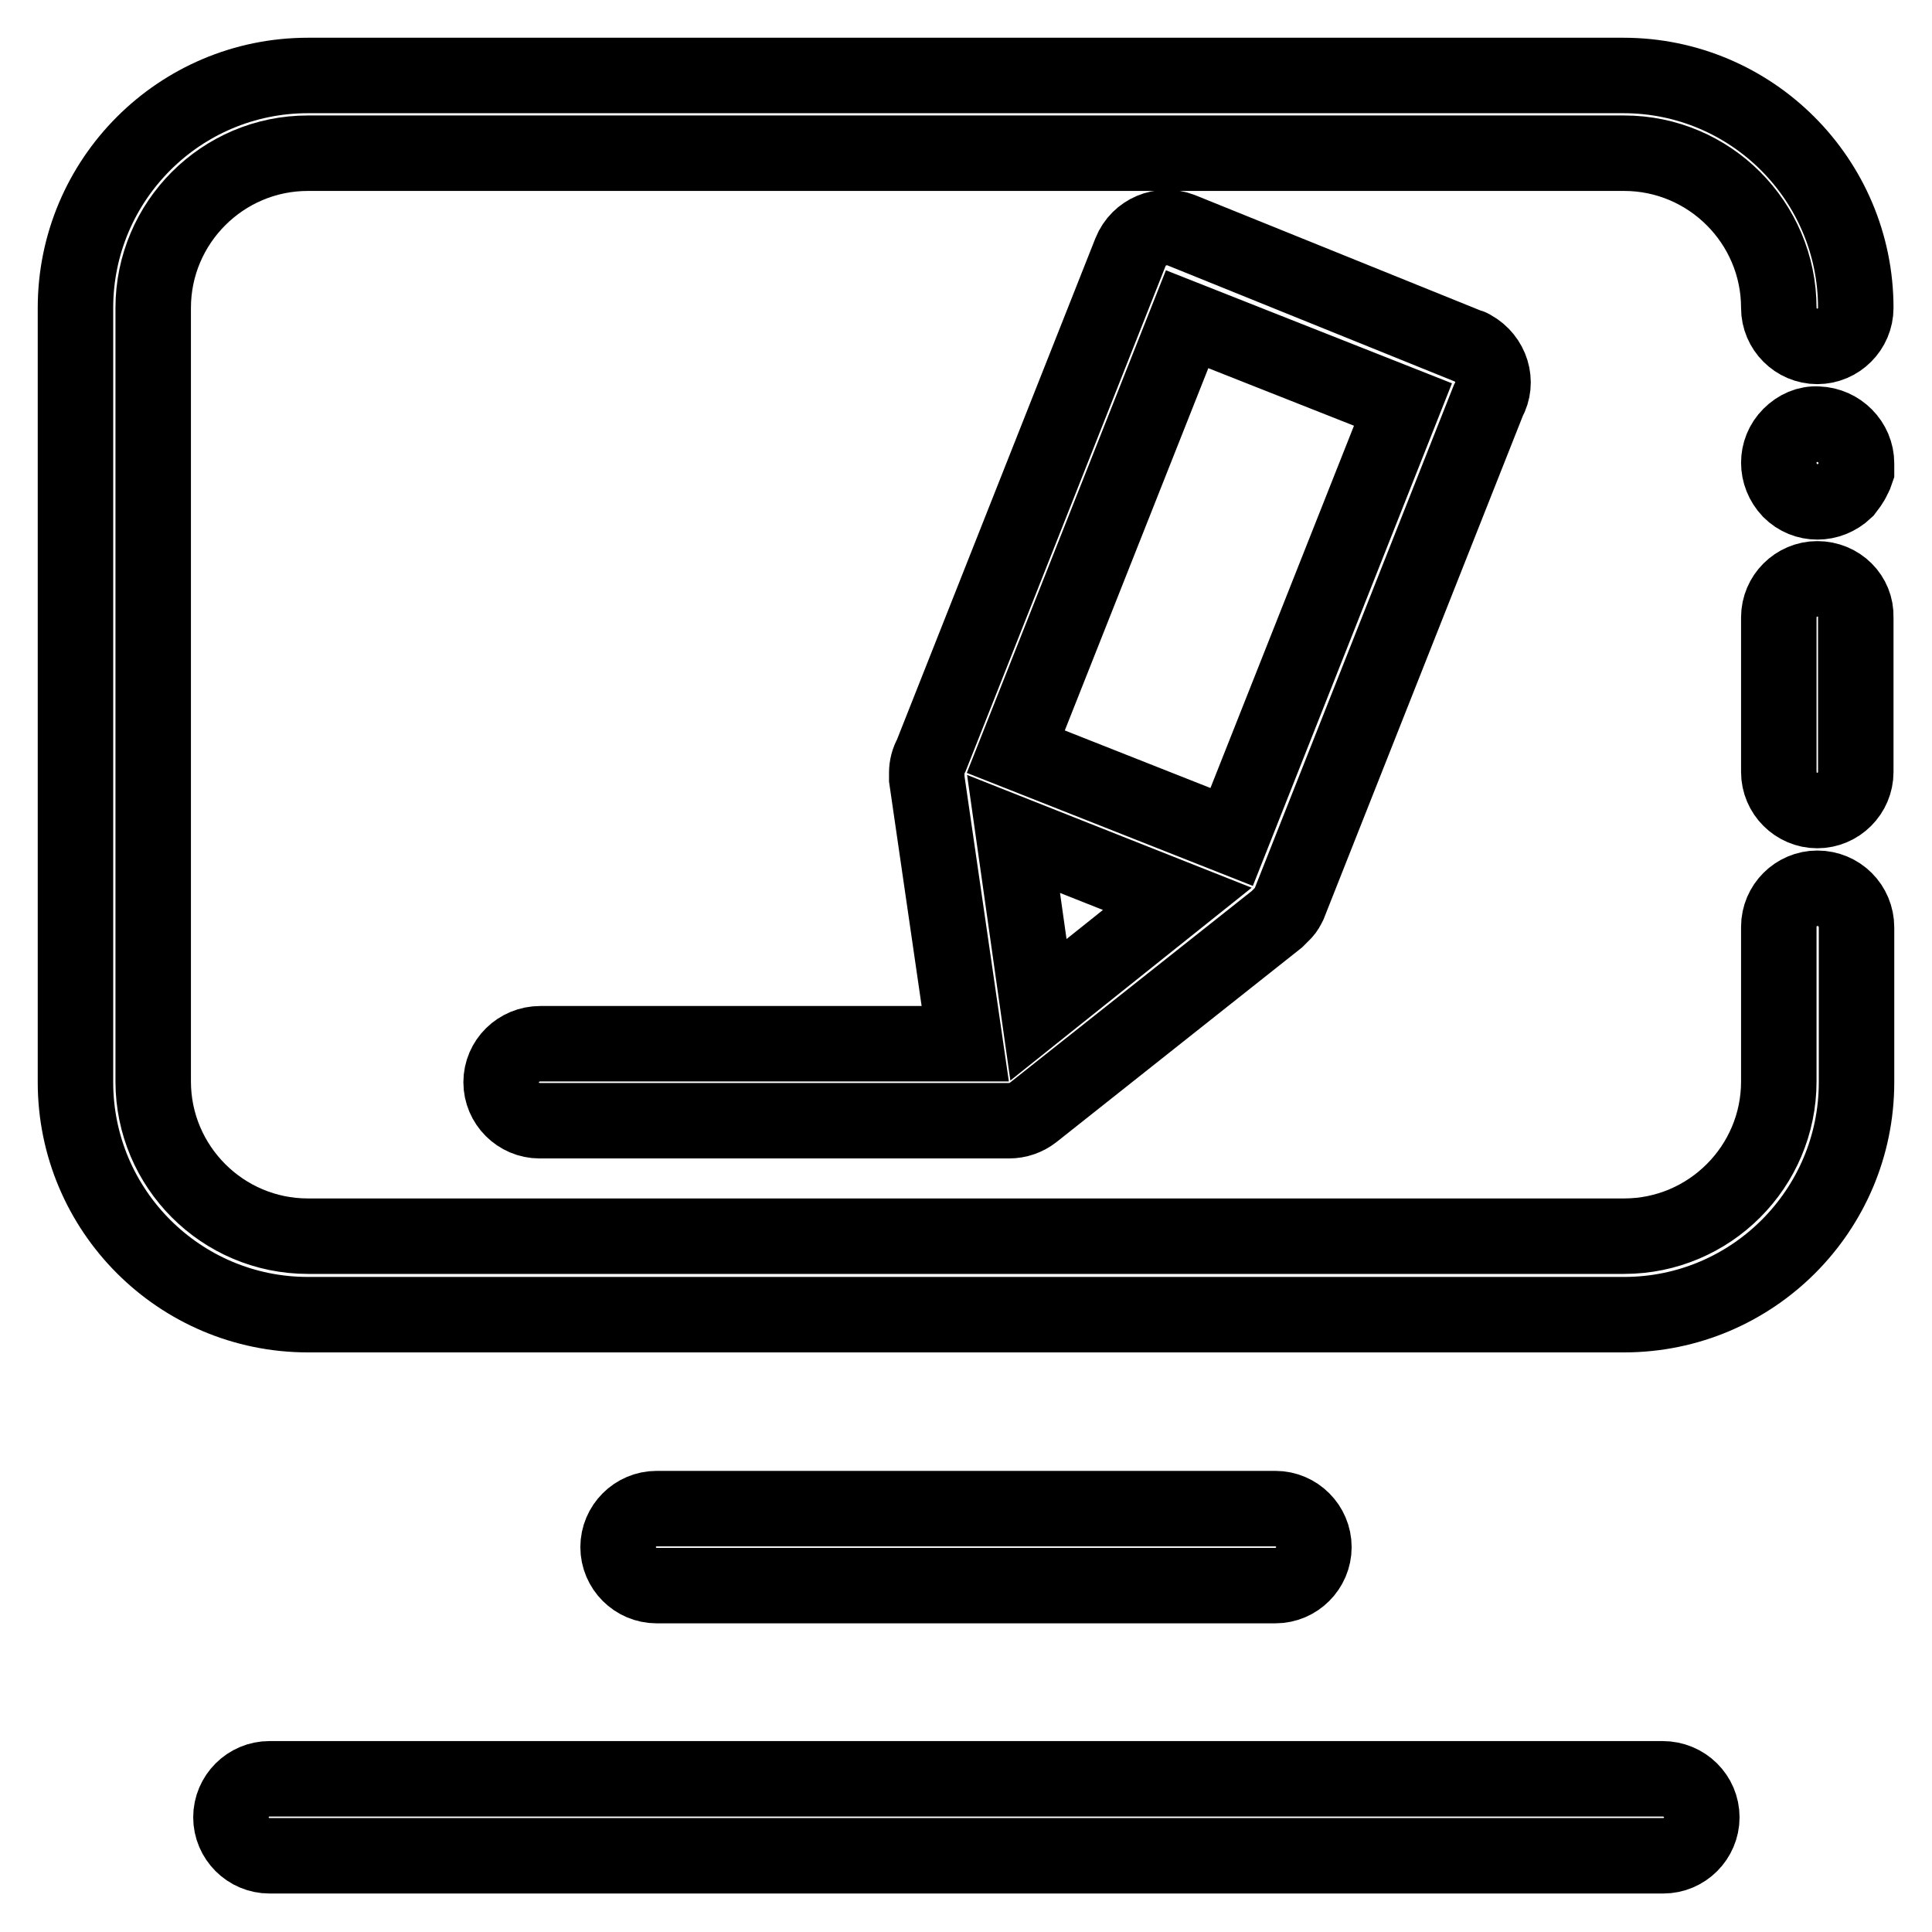 <?xml version="1.0" encoding="utf-8"?>
<!-- Svg Vector Icons : http://www.onlinewebfonts.com/icon -->
<!DOCTYPE svg PUBLIC "-//W3C//DTD SVG 1.1//EN" "http://www.w3.org/Graphics/SVG/1.1/DTD/svg11.dtd">
<svg version="1.1" xmlns="http://www.w3.org/2000/svg" xmlns:xlink="http://www.w3.org/1999/xlink" x="0px" y="0px" viewBox="0 0 256 256" enable-background="new 0 0 256 256" xml:space="preserve">
<g> <path stroke-width="10" fill-opacity="0" stroke="#000000"  d="M240.8,117.7c-2.8,0-5.1,2.3-5.1,5.1v20.5c0,11.3-9.2,20.5-20.5,20.5H40.8c-11.3,0-20.5-9.2-20.5-20.5V40.8 c0-11.3,9.2-20.5,20.5-20.5h174.4c11.3,0,20.5,9.2,20.5,20.5c0,2.8,2.3,5.1,5.1,5.1c2.8,0,5.1-2.3,5.1-5.1l0,0 c0-17-13.8-30.8-30.8-30.8H40.8C23.8,10,10,23.8,10,40.8v102.6c0,17,13.8,30.8,30.8,30.8h174.4c17,0,30.8-13.8,30.8-30.8v-20.5 C246,120,243.7,117.7,240.8,117.7L240.8,117.7z"/> <path stroke-width="10" fill-opacity="0" stroke="#000000"  d="M240.8,76.7c-2.8,0-5.1,2.3-5.1,5.1v20.5c0,2.8,2.3,5.1,5.1,5.1c2.8,0,5.1-2.3,5.1-5.1V81.8 C246,79,243.7,76.7,240.8,76.7L240.8,76.7z M237.2,57.7c-2,2-2,5.2,0,7.3c0,0,0,0,0,0c2,2,5.2,2,7.3,0c0,0,0,0,0,0l0.6-0.8 c0.2-0.3,0.4-0.6,0.5-0.9c0.2-0.3,0.3-0.6,0.4-0.9c0-0.3,0-0.7,0-1c0-2.8-2.3-5.1-5.1-5.2C239.5,56.1,238.2,56.7,237.2,57.7z  M220.3,235.7H35.7c-2.8,0-5.1,2.3-5.1,5.1c0,2.8,2.3,5.1,5.1,5.1h184.7c2.8,0,5.1-2.3,5.1-5.1C225.5,238,223.2,235.7,220.3,235.7 L220.3,235.7z M169,210.1c2.8,0,5.1-2.3,5.1-5.1c0-2.8-2.3-5.1-5.1-5.1H87c-2.8,0-5.1,2.3-5.1,5.1c0,2.8,2.3,5.1,5.1,5.1H169z  M66.4,143.4c0,2.8,2.3,5.1,5.1,5.1h62.2c1.2,0,2.3-0.4,3.2-1.1l32.3-25.6l0.5-0.5l0.4-0.4c0.3-0.3,0.5-0.7,0.7-1.1l26.4-66.7 c1.4-2.5,0.4-5.6-2.1-7c-0.2-0.1-0.3-0.2-0.5-0.2l-38.1-15.4c-2.6-1-5.6,0.2-6.7,2.9c0,0,0,0,0,0l-26.4,66.7 c-0.4,0.7-0.6,1.5-0.6,2.3v0.8l5.1,35.1H71.6C68.7,138.3,66.4,140.6,66.4,143.4z M134.3,110.5l21.7,8.6l-18.4,14.7L134.3,110.5z  M157.3,42.3l28.6,11.3l-22.7,57.3l-28.6-11.3L157.3,42.3z"/></g>
</svg>